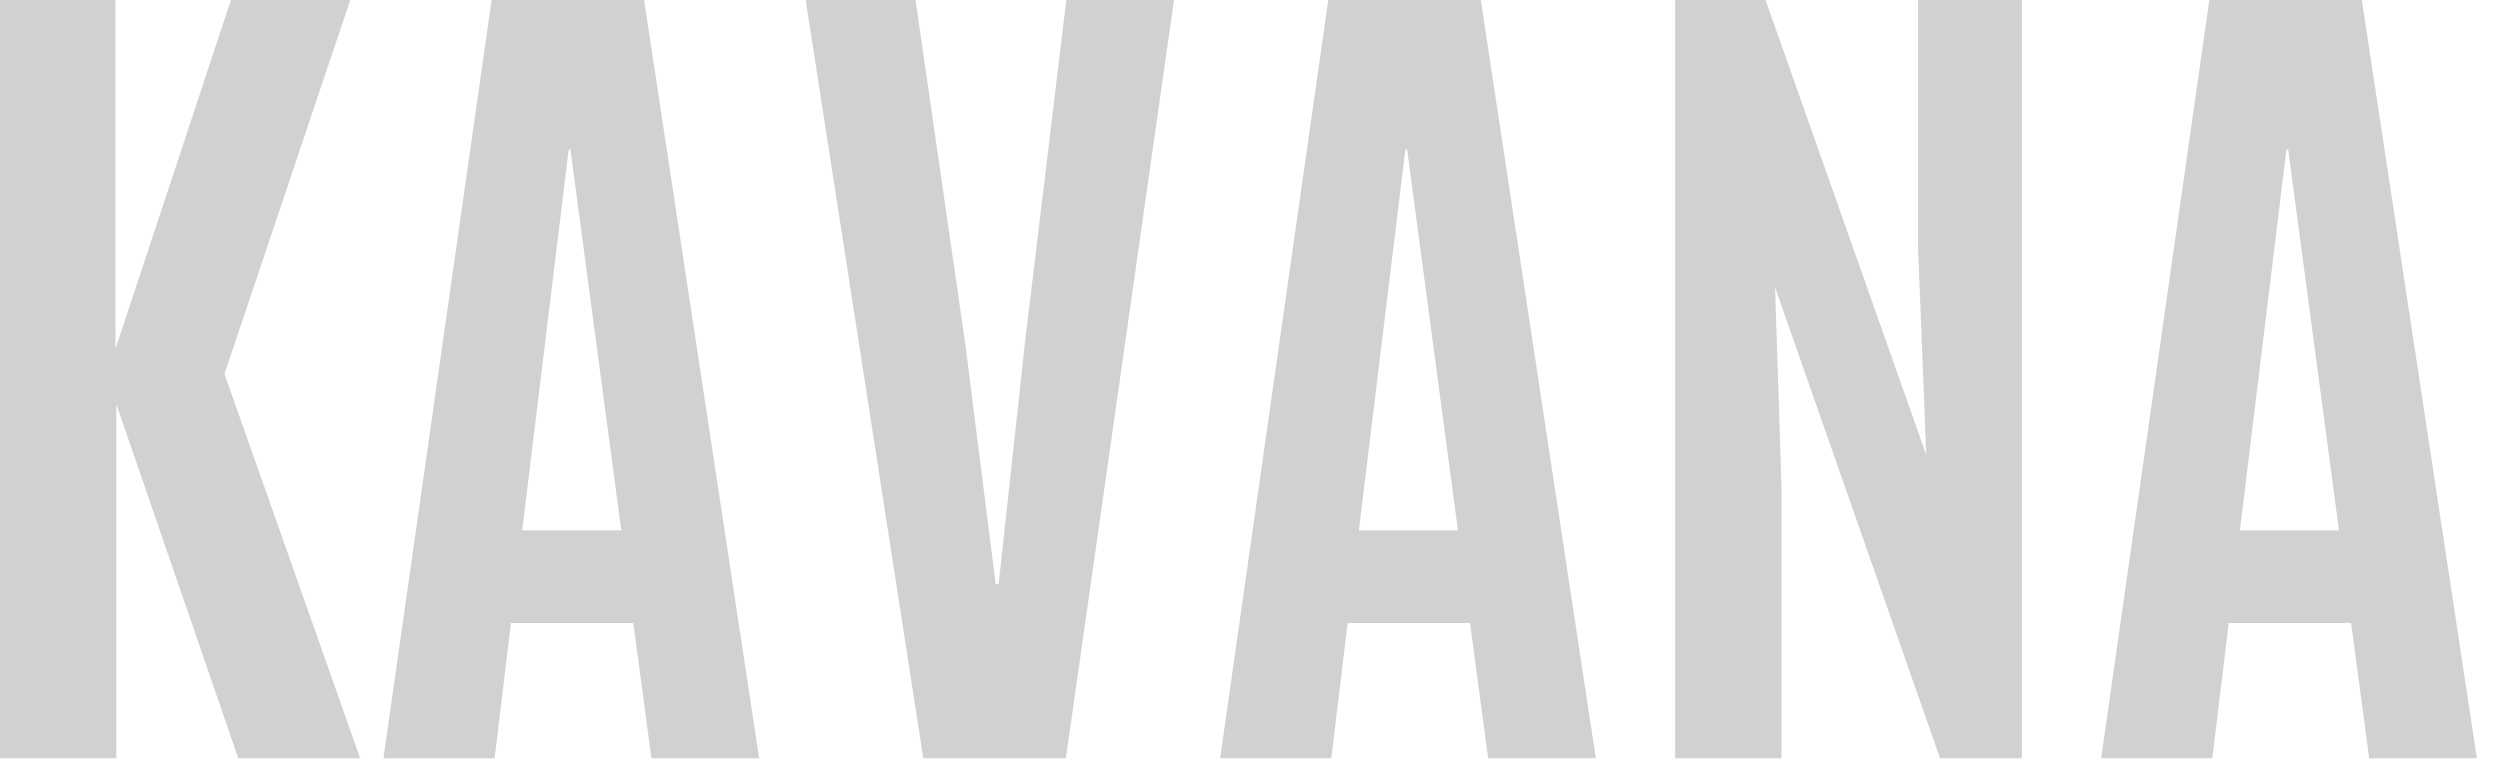 <svg width="85pt" height="26pt" viewBox="0 0 85 26" xmlns="http://www.w3.org/2000/svg"><g id="fontsvg1688007838889" stroke-linecap="round" fill-rule="evenodd" fill="#d1d1d1"><path d="M 60.571 25.781 L 56.953 25.781 L 56.953 0 L 60.029 0 L 65.493 15.469 L 65.215 8.438 L 65.215 0 L 68.745 0 L 68.745 25.781 L 65.962 25.781 L 60.352 9.771 L 60.571 16.538 L 60.571 25.781 Z M 3.955 25.781 L 0 25.781 L 0 0 L 3.926 0 L 3.926 11.865 L 7.852 0 L 11.909 0 L 7.632 12.715 L 12.246 25.781 L 8.101 25.781 L 3.955 13.74 L 3.955 25.781 Z M 36.24 25.781 L 31.392 25.781 L 27.393 0 L 31.128 0 L 32.813 11.646 L 33.853 19.849 L 33.955 19.849 L 34.849 11.646 L 36.255 0 L 39.917 0 L 36.24 25.781 Z M 16.816 25.781 L 13.037 25.781 L 16.714 0 L 21.899 0 L 25.811 25.781 L 22.148 25.781 L 21.533 21.182 L 17.373 21.182 L 16.816 25.781 Z M 45.264 25.781 L 41.484 25.781 L 45.161 0 L 50.347 0 L 54.258 25.781 L 50.596 25.781 L 49.98 21.182 L 45.82 21.182 L 45.264 25.781 Z M 75.22 25.781 L 71.44 25.781 L 75.117 0 L 80.303 0 L 84.214 25.781 L 80.552 25.781 L 79.937 21.182 L 75.776 21.182 L 75.22 25.781 Z M 17.754 18.032 L 21.123 18.032 L 19.395 5.083 L 19.336 5.083 L 17.754 18.032 Z M 46.201 18.032 L 49.57 18.032 L 47.842 5.083 L 47.783 5.083 L 46.201 18.032 Z M 76.157 18.032 L 79.526 18.032 L 77.798 5.083 L 77.739 5.083 L 76.157 18.032 Z" vector-effect="non-scaling-stroke"/></g></svg>